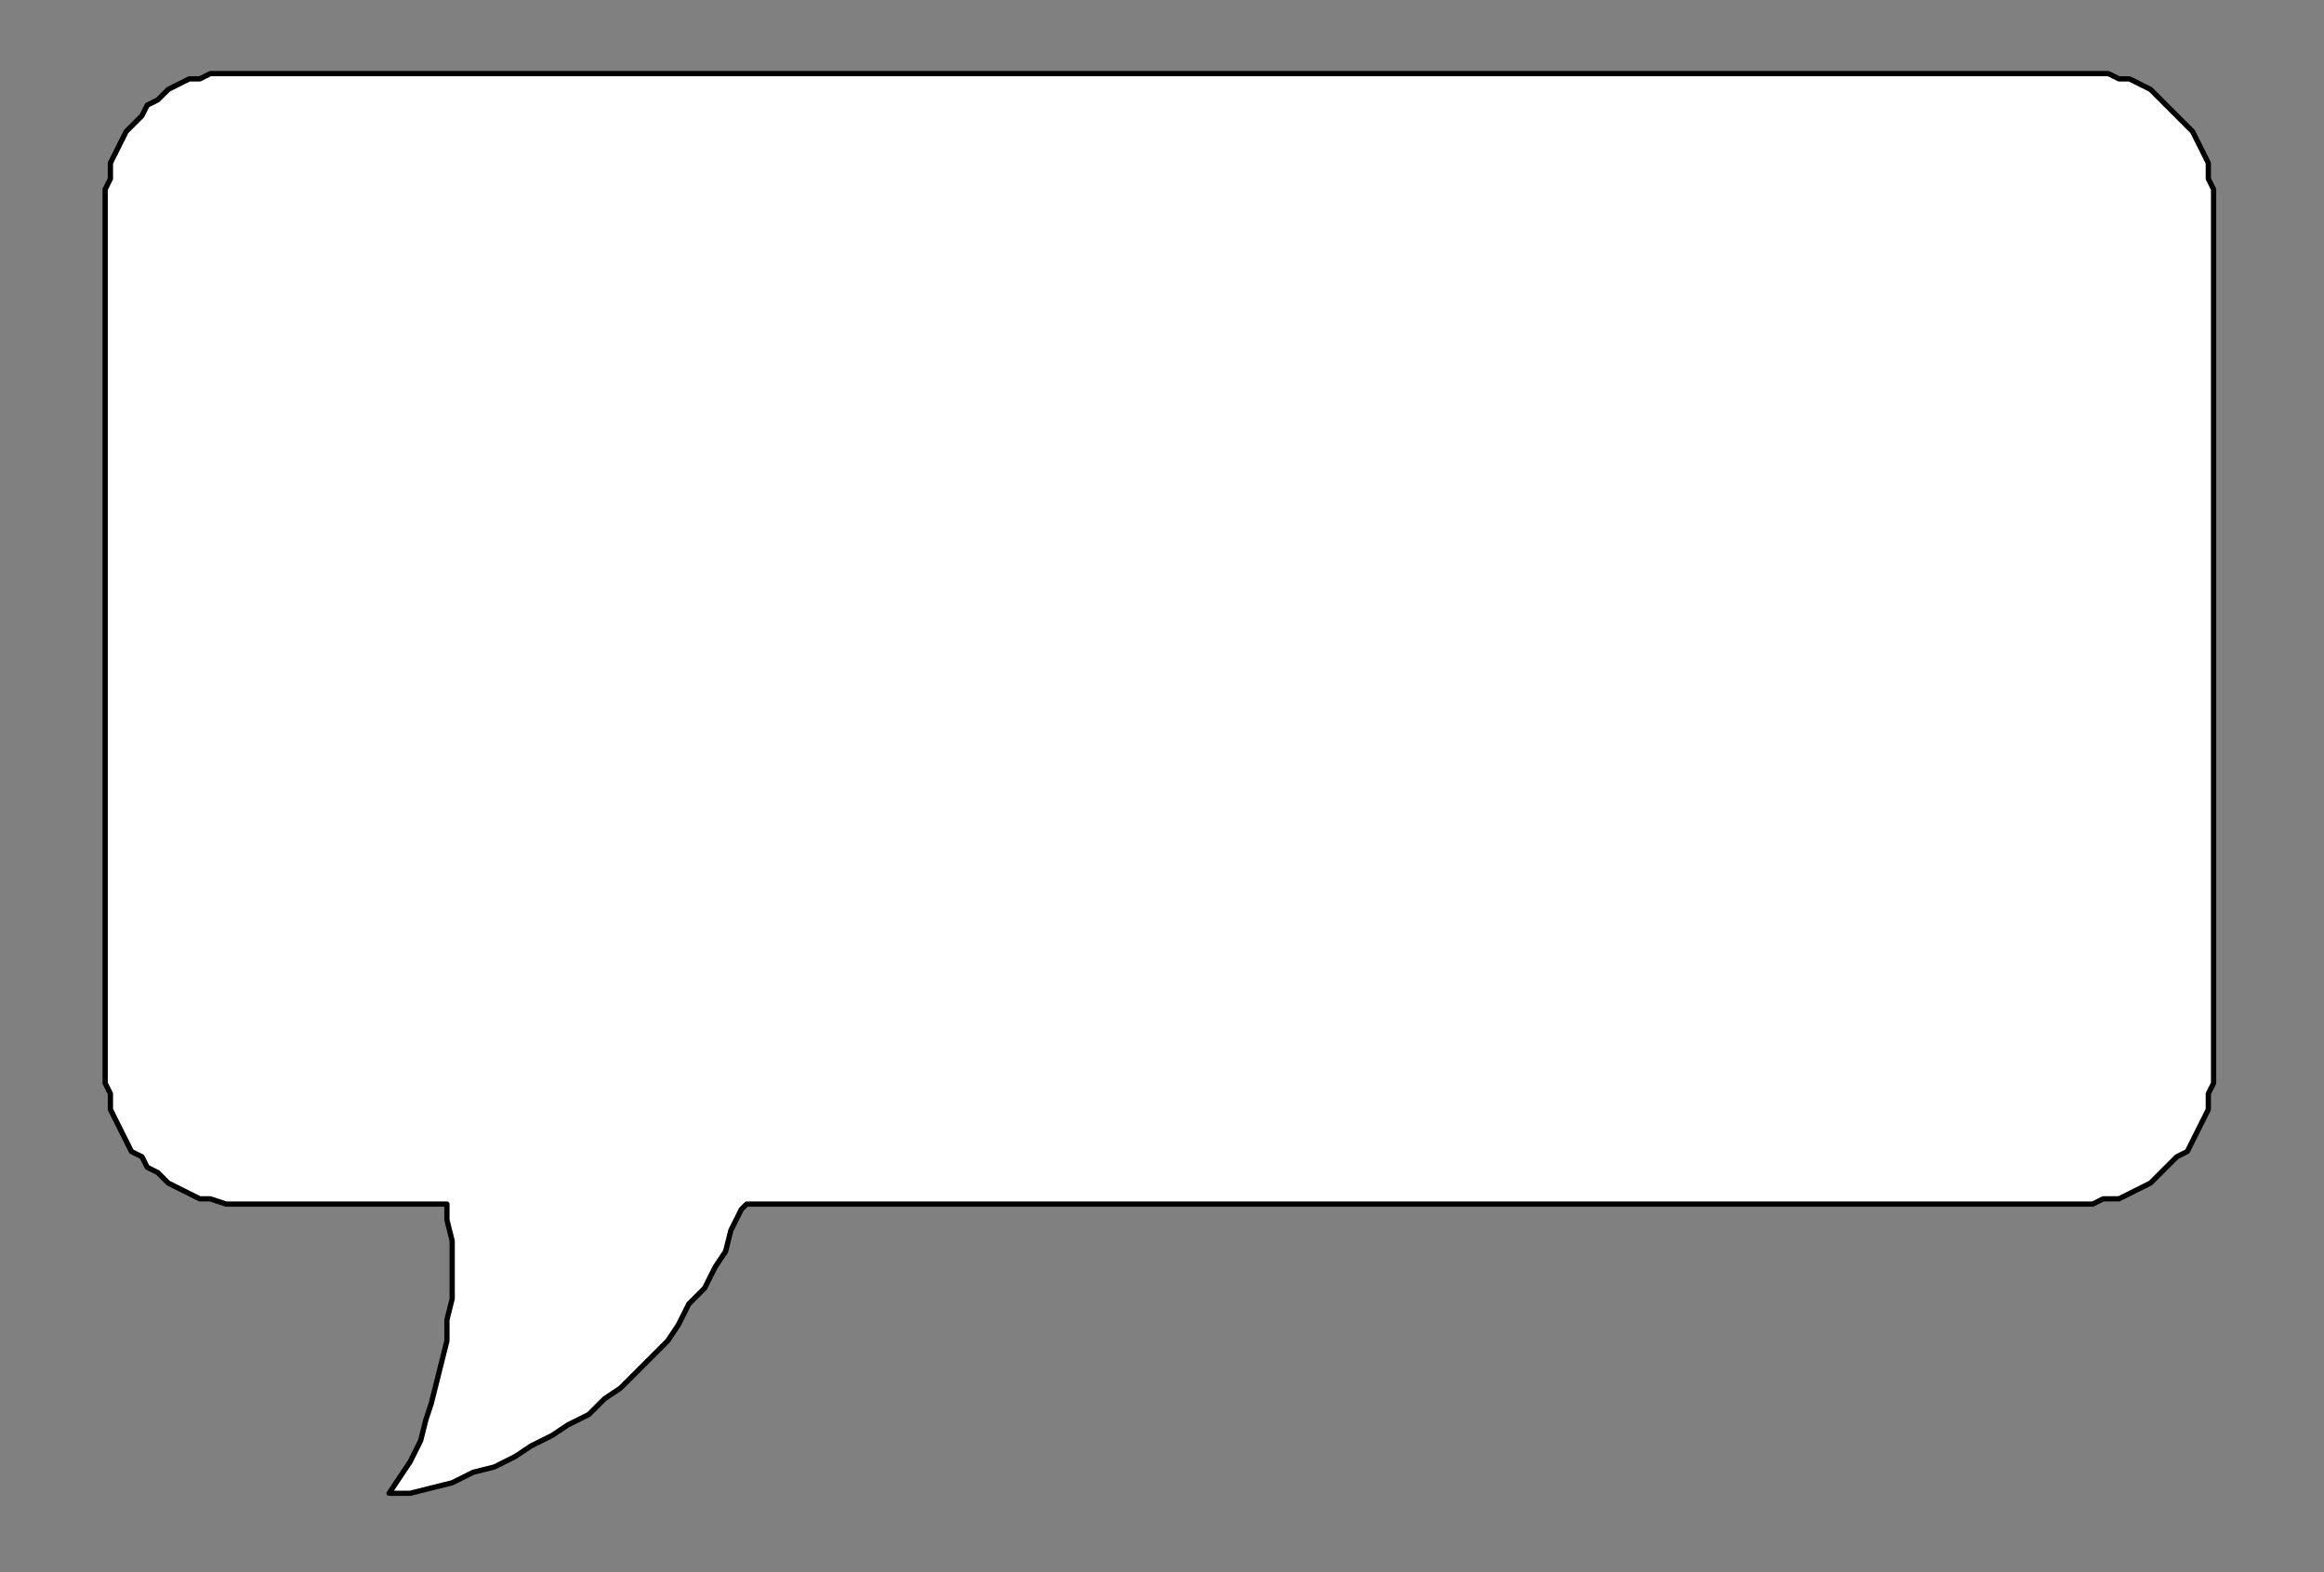 <?xml version="1.0" encoding="UTF-8" standalone="no"?>
<svg
   xmlns:dc="http://purl.org/dc/elements/1.1/"
   xmlns:cc="http://creativecommons.org/ns#"
   xmlns:rdf="http://www.w3.org/1999/02/22-rdf-syntax-ns#"
   xmlns:svg="http://www.w3.org/2000/svg"
   xmlns="http://www.w3.org/2000/svg"
   xmlns:sodipodi="http://sodipodi.sourceforge.net/DTD/sodipodi-0.dtd"
   xmlns:inkscape="http://www.inkscape.org/namespaces/inkscape"
   version="1.0"
   width="116.946mm"
   height="79.11mm"
   id="svg7"
   sodipodi:docname="BALLN037.WMF">
  <rect width="100%" height="100%" fill="#808080" stroke="none"/>
  <sodipodi:namedview
     pagecolor="#ffffff"
     bordercolor="#666666"
     borderopacity="1"
     objecttolerance="10"
     gridtolerance="10"
     guidetolerance="10"
     inkscape:pageopacity="0"
     inkscape:pageshadow="2"
     inkscape:window-width="640"
     inkscape:window-height="480"
     id="namedview9" />
  <defs
     id="defs3">
    <pattern
       id="WMFhbasepattern"
       patternUnits="userSpaceOnUse"
       width="6"
       height="6"
       x="0"
       y="0" />
  </defs>
  <path
     style="fill:#ffffff;fill-rule:evenodd;fill-opacity:1;stroke:#000000;stroke-width:1px;stroke-linecap:round;stroke-linejoin:round;stroke-miterlimit:4;stroke-dasharray:none;stroke-opacity:1;"
     d="  M 43,14   L 40,14   L 38,15   L 36,15   L 34,16   L 32,17   L 30,19   L 28,20   L 27,22   L 25,24   L 24,25   L 23,27   L 22,29   L 21,31   L 21,34   L 20,36   L 20,38   L 20,204   L 20,206   L 21,208   L 21,211   L 22,213   L 23,215   L 24,217   L 25,219   L 27,220   L 28,222   L 30,223   L 32,225   L 34,226   L 36,227   L 38,228   L 40,228   L 43,229   L 85,229   L 85,232   L 86,236   L 86,240   L 86,243   L 86,247   L 85,251   L 85,255   L 84,259   L 83,263   L 82,267   L 81,270   L 80,274   L 78,278   L 76,281   L 74,284   L 78,284   L 82,283   L 86,282   L 90,280   L 94,279   L 98,277   L 101,275   L 105,273   L 108,271   L 112,269   L 115,266   L 118,264   L 121,261   L 124,258   L 127,255   L 129,252   L 131,248   L 134,245   L 136,241   L 138,238   L 139,234   L 141,230   L 142,229   L 398,229   L 400,228   L 403,228   L 405,227   L 407,226   L 409,225   L 411,223   L 412,222   L 414,220   L 416,219   L 417,217   L 418,215   L 419,213   L 420,211   L 420,208   L 421,206   L 421,204   L 421,38   L 421,36   L 420,34   L 420,31   L 419,29   L 418,27   L 417,25   L 416,24   L 414,22   L 412,20   L 411,19   L 409,17   L 407,16   L 405,15   L 403,15   L 401,14   L 398,14   L 43,14  z "
     id="path5" />
</svg>
